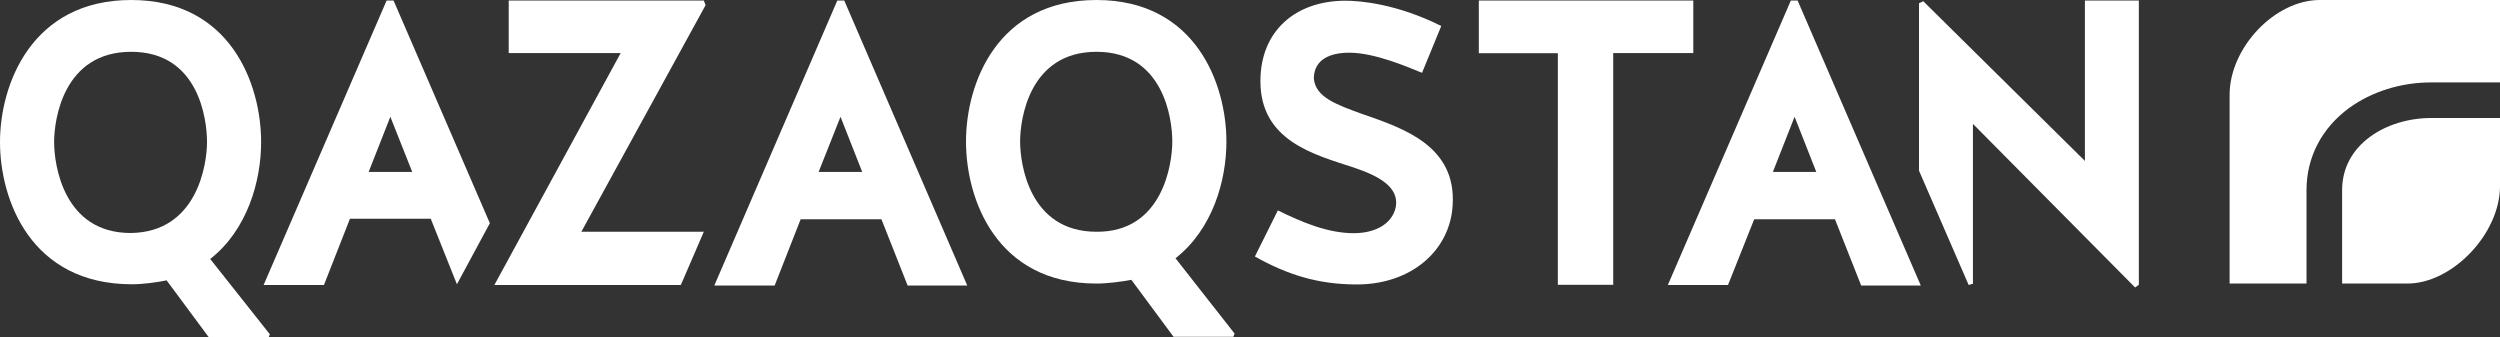 <?xml version="1.0" encoding="UTF-8"?> <svg xmlns="http://www.w3.org/2000/svg" id="Layer_2" viewBox="0 0 140.45 18.96"><rect x="0" y="0" width="140.45" height="18.96" fill="#333333" stroke="none"/><defs><style> .cls-1 { fill-rule: evenodd; } .cls-1, .cls-2 { fill: #fff; } </style></defs><g id="Layer_1-2" data-name="Layer_1"><g><path class="cls-1" d="M140.45,0v4.63h-3.87c-1.71,0-3.34.52-4.61,1.44-1.54,1.13-2.39,2.77-2.39,4.61v5.25h-4.32V5.32c0-2.62,2.52-5.32,5.07-5.32h10.12Z"></path><path class="cls-2" d="M11.81,14.55c2.09-1.64,2.86-4.38,2.86-6.57,0-3.24-1.71-7.98-7.3-7.98S0,4.74,0,7.98s1.72,7.99,7.41,7.99c.63,0,1.43-.11,1.95-.22l2.38,3.21h3.35l.07-.18-3.35-4.23ZM7.34,13.09c-3.77,0-4.3-3.83-4.3-5.11s.53-5.07,4.33-5.07,4.26,3.8,4.26,5.07-.56,5.07-4.29,5.11Z"></path><path class="cls-2" d="M47.43.03h-.39l-6.91,16.01h3.39l1.46-3.72h4.54l1.47,3.72h3.35L47.43.03ZM45.99,9.66l1.23-3.1,1.22,3.1h-2.45Z"></path><path class="cls-2" d="M66.04,14.51c2.09-1.64,2.86-4.37,2.86-6.56,0-3.21-1.71-7.95-7.3-7.95s-7.33,4.7-7.33,7.95,1.71,7.98,7.33,7.98c.63,0,1.44-.11,1.96-.21l2.37,3.2h3.36l.07-.18-3.32-4.23ZM61.6,13.02c-3.77,0-4.29-3.8-4.29-5.07s.52-5.04,4.29-5.04,4.26,3.76,4.26,5.04-.55,5.1-4.26,5.07Z"></path><path class="cls-2" d="M76.58,6.42c2.3.8,5.24,1.79,5.03,5.11-.14,2.52-2.3,4.45-5.38,4.45-2.2,0-3.91-.55-5.73-1.57l1.29-2.59c1.4.69,2.83,1.28,4.26,1.28,1.29,0,2.2-.58,2.37-1.5.17-1.09-.94-1.71-2.37-2.19-2.23-.73-5.24-1.5-5.24-4.85,0-2.84,1.99-4.52,4.78-4.52.84,0,2.9.18,5.38,1.42l-1.08,2.63c-.73-.29-2.62-1.13-4.09-1.13-1.05,0-1.96.36-1.99,1.42.07,1.09,1.29,1.5,2.76,2.04Z"></path><path class="cls-2" d="M100.99.03h-.38l-6.91,15.98h3.38l1.47-3.69h4.54l1.47,3.72h3.35L100.99.03ZM99.6,9.66l1.22-3.1,1.22,3.1h-2.44Z"></path><path class="cls-2" d="M117.13.03v9.01L108.05.07l-.24.11v9.41l2.79,6.42.24-.07V6.96l9.11,9.19.21-.15V.03h-3.04Z"></path><path class="cls-2" d="M87.51,2.99h-4.43V.03h12.05v2.95h-4.5v13.02h-3.11V2.99Z"></path><path class="cls-2" d="M22.11.03h-.39l-6.91,15.98h3.39l1.46-3.72h4.54l1.47,3.68,1.85-3.43L22.11.03ZM20.71,9.66l1.22-3.1,1.23,3.1h-2.45Z"></path><path class="cls-2" d="M27.77,16.01h10.48l1.29-2.99h-6.88L39.64.29l-.1-.26h-10.96v2.95h6.29l-7.09,13.02Z"></path><path class="cls-2" d="M140.45,6.63v3.83c0,2.67-2.68,5.47-5.2,5.47h-3.67v-5.25c0-2.59,2.52-4.05,5-4.05h3.87Z"></path></g></g></svg> 
